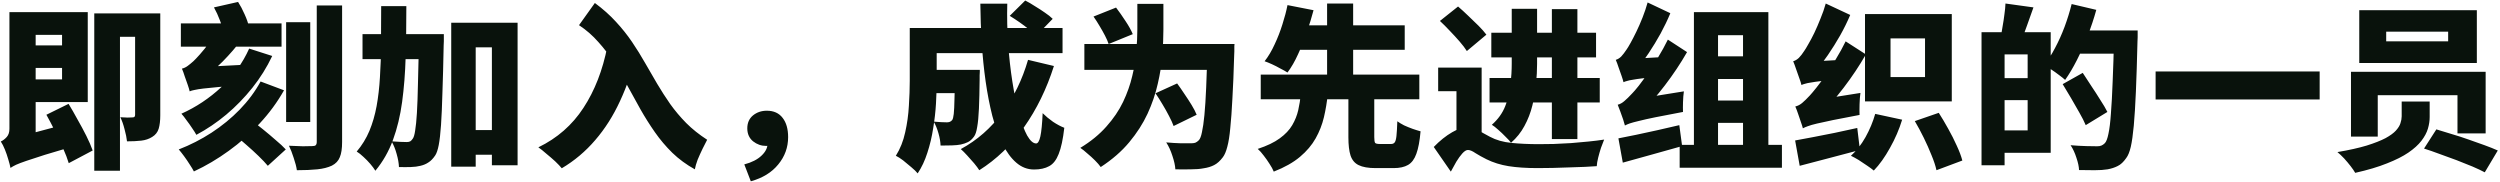 <svg width="909" height="66" viewBox="0 0 909 66" fill="none" xmlns="http://www.w3.org/2000/svg">
<path d="M6.564 16.512H25.636V24.704H6.564V16.512ZM6.308 4.416H31.908V37.12H6.308V28.864H22.564V12.672H6.308V4.416ZM3.812 61.056L2.788 52.736L6.308 49.856L24.292 45.056C24.633 46.336 25.081 47.744 25.636 49.28C26.233 50.816 26.745 52.075 27.172 53.056C22.692 54.379 19.044 55.467 16.228 56.32C13.412 57.216 11.193 57.941 9.572 58.496C7.951 59.051 6.713 59.52 5.86 59.904C5.049 60.288 4.367 60.672 3.812 61.056ZM16.868 41.728L24.932 37.76C25.999 39.509 27.087 41.408 28.196 43.456C29.348 45.461 30.415 47.445 31.396 49.408C32.377 51.371 33.145 53.141 33.7 54.72L24.996 59.328C24.527 57.749 23.844 55.957 22.948 53.952C22.052 51.904 21.071 49.813 20.004 47.68C18.937 45.547 17.892 43.563 16.868 41.728ZM3.812 61.056C3.641 60.16 3.364 59.093 2.98 57.856C2.639 56.661 2.233 55.488 1.764 54.336C1.295 53.184 0.804 52.224 0.292 51.456C1.103 51.072 1.828 50.517 2.468 49.792C3.108 49.067 3.428 48.085 3.428 46.848V4.416H12.964V54.208C12.964 54.208 12.644 54.336 12.004 54.592C11.407 54.805 10.66 55.147 9.764 55.616C8.868 56.043 7.951 56.533 7.012 57.088C6.116 57.685 5.348 58.304 4.708 58.944C4.111 59.627 3.812 60.331 3.812 61.056ZM49.124 4.864H58.276V41.92C58.276 43.883 58.084 45.504 57.7 46.784C57.316 48.064 56.527 49.067 55.332 49.792C54.18 50.517 52.857 50.965 51.364 51.136C49.871 51.307 48.143 51.392 46.18 51.392C46.052 50.155 45.753 48.683 45.284 46.976C44.857 45.269 44.345 43.819 43.748 42.624C44.601 42.667 45.476 42.709 46.372 42.752C47.268 42.752 47.865 42.731 48.164 42.688C48.505 42.688 48.74 42.624 48.868 42.496C49.039 42.368 49.124 42.112 49.124 41.728V4.864ZM34.276 4.864H53.412V13.376H43.62V62.08H34.276V4.864ZM77.796 2.688L86.564 0.704C87.417 2.027 88.207 3.52 88.932 5.184C89.7 6.848 90.212 8.32 90.468 9.6L81.188 11.712C81.017 10.517 80.612 9.088 79.972 7.424C79.332 5.717 78.607 4.139 77.796 2.688ZM65.764 8.512H102.372V16.96H65.764V8.512ZM85.22 48.896L91.364 43.648C92.687 44.672 94.137 45.824 95.716 47.104C97.295 48.384 98.809 49.664 100.26 50.944C101.753 52.181 102.969 53.312 103.908 54.336L97.38 60.288C96.527 59.264 95.396 58.069 93.988 56.704C92.623 55.381 91.151 54.037 89.572 52.672C88.036 51.307 86.585 50.048 85.22 48.896ZM68.964 33.216C68.836 32.619 68.601 31.829 68.26 30.848C67.919 29.867 67.556 28.843 67.172 27.776C66.831 26.667 66.489 25.728 66.148 24.96C66.873 24.789 67.556 24.469 68.196 24C68.836 23.531 69.54 22.955 70.308 22.272C70.82 21.803 71.609 20.971 72.676 19.776C73.785 18.539 74.937 17.109 76.132 15.488C77.369 13.867 78.457 12.181 79.396 10.432L87.844 14.4C85.881 17.045 83.599 19.691 80.996 22.336C78.393 24.939 75.812 27.179 73.252 29.056V29.248C73.252 29.248 73.039 29.397 72.612 29.696C72.185 29.952 71.673 30.293 71.076 30.72C70.521 31.104 70.031 31.531 69.604 32C69.177 32.427 68.964 32.832 68.964 33.216ZM68.964 33.216L68.772 26.88L72.676 24.384L88.74 23.552C88.74 24.704 88.783 25.984 88.868 27.392C88.996 28.8 89.124 29.973 89.252 30.912C85.369 31.168 82.191 31.403 79.716 31.616C77.284 31.829 75.364 32.021 73.956 32.192C72.548 32.363 71.481 32.533 70.756 32.704C70.031 32.832 69.433 33.003 68.964 33.216ZM90.596 17.664L98.98 20.352C97.017 24.491 94.607 28.352 91.748 31.936C88.889 35.52 85.732 38.763 82.276 41.664C78.863 44.523 75.236 46.976 71.396 49.024C71.055 48.384 70.543 47.573 69.86 46.592C69.22 45.611 68.537 44.651 67.812 43.712C67.129 42.731 66.511 41.941 65.956 41.344C71.289 38.955 76.132 35.733 80.484 31.68C84.879 27.584 88.249 22.912 90.596 17.664ZM94.756 29.632L103.268 32.832C100.836 37.141 97.892 41.152 94.436 44.864C91.023 48.576 87.268 51.904 83.172 54.848C79.119 57.792 74.895 60.288 70.5 62.336C70.159 61.653 69.647 60.8 68.964 59.776C68.324 58.752 67.641 57.749 66.916 56.768C66.191 55.787 65.551 54.976 64.996 54.336C69.177 52.715 73.145 50.688 76.9 48.256C80.697 45.781 84.111 42.987 87.14 39.872C90.212 36.715 92.751 33.301 94.756 29.632ZM115.172 1.984H124.388V51.648C124.388 54.037 124.111 55.872 123.556 57.152C123.044 58.475 122.084 59.499 120.676 60.224C119.225 60.907 117.455 61.355 115.364 61.568C113.273 61.781 110.799 61.888 107.94 61.888C107.769 60.651 107.385 59.157 106.788 57.408C106.233 55.659 105.657 54.187 105.06 52.992C106.724 53.077 108.409 53.141 110.116 53.184C111.823 53.184 112.975 53.163 113.572 53.12C114.169 53.12 114.575 53.013 114.788 52.8C115.044 52.544 115.172 52.139 115.172 51.584V1.984ZM104.036 8.064H112.804V44.352H104.036V8.064ZM168.228 47.296H184.1V56.256H168.228V47.296ZM131.812 12.416H154.596V21.504H131.812V12.416ZM164.068 8.256H188.196V60.096H178.852V17.216H172.964V60.608H164.068V8.256ZM152.356 12.416H161.38C161.38 12.416 161.38 12.672 161.38 13.184C161.38 13.696 161.38 14.293 161.38 14.976C161.38 15.616 161.359 16.128 161.316 16.512C161.188 23.211 161.039 28.928 160.868 33.664C160.74 38.4 160.569 42.325 160.356 45.44C160.143 48.512 159.865 50.944 159.524 52.736C159.183 54.485 158.756 55.744 158.244 56.512C157.433 57.707 156.601 58.56 155.748 59.072C154.937 59.627 153.977 60.032 152.868 60.288C151.887 60.544 150.713 60.693 149.348 60.736C147.983 60.779 146.553 60.779 145.06 60.736C145.017 59.371 144.74 57.792 144.228 56C143.759 54.251 143.14 52.715 142.372 51.392C143.524 51.477 144.591 51.541 145.572 51.584C146.553 51.627 147.343 51.648 147.94 51.648C148.409 51.648 148.815 51.563 149.156 51.392C149.497 51.179 149.817 50.837 150.116 50.368C150.457 49.899 150.735 48.939 150.948 47.488C151.204 45.995 151.417 43.861 151.588 41.088C151.759 38.272 151.887 34.688 151.972 30.336C152.1 25.984 152.228 20.672 152.356 14.4V12.416ZM138.596 2.24H147.748C147.748 8.768 147.663 14.955 147.492 20.8C147.321 26.603 146.895 32.021 146.212 37.056C145.529 42.091 144.42 46.699 142.884 50.88C141.348 55.061 139.215 58.795 136.484 62.08C136.015 61.312 135.396 60.48 134.628 59.584C133.86 58.688 133.028 57.835 132.132 57.024C131.279 56.213 130.468 55.573 129.7 55.104C131.62 52.843 133.156 50.347 134.308 47.616C135.46 44.843 136.335 41.835 136.932 38.592C137.529 35.307 137.935 31.787 138.148 28.032C138.404 24.235 138.532 20.181 138.532 15.872C138.575 11.563 138.596 7.019 138.596 2.24ZM210.532 9.152L216.292 1.088C219.236 3.264 221.796 5.547 223.972 7.936C226.148 10.283 228.089 12.715 229.796 15.232C231.503 17.749 233.081 20.288 234.532 22.848C236.025 25.408 237.497 27.947 238.948 30.464C240.441 32.981 242.02 35.435 243.684 37.824C245.391 40.213 247.332 42.517 249.508 44.736C251.684 46.912 254.223 48.939 257.124 50.816C256.655 51.669 256.1 52.757 255.46 54.08C254.82 55.403 254.223 56.725 253.668 58.048C253.156 59.413 252.815 60.587 252.644 61.568C249.572 59.861 246.841 57.856 244.452 55.552C242.105 53.248 239.993 50.752 238.116 48.064C236.239 45.376 234.489 42.603 232.868 39.744C231.289 36.885 229.711 34.027 228.132 31.168C226.596 28.267 224.975 25.472 223.268 22.784C221.561 20.096 219.663 17.6 217.572 15.296C215.524 12.949 213.177 10.901 210.532 9.152ZM220.836 16.896L231.524 18.816C229.988 25.387 227.961 31.36 225.444 36.736C222.969 42.112 219.961 46.848 216.42 50.944C212.921 55.04 208.868 58.453 204.26 61.184C203.705 60.501 202.916 59.669 201.892 58.688C200.868 57.749 199.78 56.811 198.628 55.872C197.519 54.891 196.559 54.123 195.748 53.568C202.617 50.24 208.079 45.461 212.132 39.232C216.228 33.003 219.129 25.557 220.836 16.896ZM272.996 65.92L270.628 59.776C273.359 59.051 275.449 57.984 276.9 56.576C278.351 55.211 279.076 53.76 279.076 52.224L279.012 45.44L282.596 51.648C282.041 52.075 281.423 52.416 280.74 52.672C280.057 52.928 279.332 53.056 278.564 53.056C276.815 53.056 275.236 52.501 273.828 51.392C272.42 50.24 271.716 48.661 271.716 46.656C271.716 44.693 272.399 43.136 273.764 41.984C275.172 40.832 276.857 40.256 278.82 40.256C281.337 40.256 283.257 41.131 284.58 42.88C285.903 44.587 286.564 46.912 286.564 49.856C286.564 53.568 285.369 56.875 282.98 59.776C280.633 62.677 277.305 64.725 272.996 65.92ZM336.612 25.408H350.756V33.856H336.612V25.408ZM347.236 25.408H356.26C356.26 25.408 356.26 25.621 356.26 26.048C356.26 26.432 356.239 26.88 356.196 27.392C356.196 27.904 356.196 28.331 356.196 28.672C356.153 33.024 356.068 36.629 355.94 39.488C355.812 42.347 355.599 44.587 355.3 46.208C355.044 47.829 354.66 48.981 354.148 49.664C353.465 50.603 352.74 51.264 351.972 51.648C351.204 52.032 350.329 52.331 349.348 52.544C348.495 52.715 347.428 52.821 346.148 52.864C344.868 52.907 343.481 52.928 341.988 52.928C341.945 51.563 341.689 50.069 341.22 48.448C340.751 46.784 340.175 45.376 339.492 44.224C340.473 44.309 341.391 44.373 342.244 44.416C343.097 44.459 343.78 44.48 344.292 44.48C344.719 44.48 345.081 44.416 345.38 44.288C345.679 44.16 345.956 43.947 346.212 43.648C346.468 43.307 346.66 42.56 346.788 41.408C346.916 40.213 347.001 38.443 347.044 36.096C347.129 33.749 347.193 30.635 347.236 26.752V25.408ZM367.14 5.76L372.772 0.192C373.881 0.747 375.055 1.429 376.292 2.24C377.572 3.008 378.788 3.797 379.94 4.608C381.092 5.376 382.031 6.123 382.756 6.848L376.74 13.056C376.1 12.331 375.225 11.541 374.116 10.688C373.049 9.792 371.897 8.917 370.66 8.064C369.423 7.211 368.249 6.443 367.14 5.76ZM373.796 21.76L383.204 24C380.559 32.32 376.932 39.744 372.324 46.272C367.716 52.757 362.297 57.963 356.068 61.888C355.641 61.205 355.023 60.373 354.212 59.392C353.401 58.453 352.548 57.493 351.652 56.512C350.799 55.573 350.031 54.805 349.348 54.208C355.321 50.965 360.356 46.549 364.452 40.96C368.591 35.371 371.705 28.971 373.796 21.76ZM337.06 10.176H386.34V19.328H337.06V10.176ZM330.788 10.176H340.58V29.44C340.58 31.915 340.495 34.645 340.324 37.632C340.153 40.576 339.812 43.584 339.3 46.656C338.831 49.728 338.127 52.693 337.188 55.552C336.292 58.368 335.119 60.864 333.668 63.04C333.156 62.4 332.388 61.653 331.364 60.8C330.383 59.947 329.38 59.115 328.356 58.304C327.332 57.536 326.457 56.981 325.732 56.64C327.311 54.123 328.441 51.285 329.124 48.128C329.849 44.928 330.297 41.707 330.468 38.464C330.681 35.179 330.788 32.149 330.788 29.376V10.176ZM356.452 1.344H366.244C366.116 6.208 366.223 11.072 366.564 15.936C366.905 20.757 367.417 25.344 368.1 29.696C368.783 34.048 369.572 37.909 370.468 41.28C371.407 44.651 372.409 47.317 373.476 49.28C374.585 51.2 375.673 52.16 376.74 52.16C377.38 52.16 377.892 51.307 378.276 49.6C378.66 47.851 378.937 45.035 379.108 41.152C380.175 42.219 381.433 43.264 382.884 44.288C384.377 45.269 385.743 45.995 386.98 46.464C386.511 50.603 385.828 53.781 384.932 56C384.079 58.176 382.927 59.648 381.476 60.416C380.025 61.227 378.191 61.632 375.972 61.632C373.583 61.632 371.428 60.8 369.508 59.136C367.631 57.515 365.967 55.253 364.516 52.352C363.065 49.408 361.828 45.995 360.804 42.112C359.823 38.229 359.012 34.048 358.372 29.568C357.732 25.045 357.263 20.395 356.964 15.616C356.665 10.837 356.495 6.08 356.452 1.344ZM394.276 16H442.98V25.408H394.276V16ZM439.012 16H448.868C448.868 16 448.847 16.277 448.804 16.832C448.804 17.387 448.804 18.005 448.804 18.688C448.804 19.328 448.783 19.861 448.74 20.288C448.569 26.347 448.356 31.531 448.1 35.84C447.887 40.107 447.631 43.669 447.332 46.528C447.076 49.387 446.713 51.669 446.244 53.376C445.817 55.04 445.284 56.299 444.644 57.152C443.62 58.517 442.553 59.477 441.444 60.032C440.377 60.587 439.119 60.971 437.668 61.184C436.388 61.44 434.831 61.568 432.996 61.568C431.161 61.611 429.284 61.611 427.364 61.568C427.279 60.16 426.916 58.517 426.276 56.64C425.679 54.763 424.932 53.141 424.036 51.776C425.913 51.947 427.663 52.053 429.284 52.096C430.948 52.096 432.228 52.096 433.124 52.096C433.721 52.096 434.212 52.032 434.596 51.904C435.023 51.733 435.449 51.435 435.876 51.008C436.345 50.539 436.729 49.557 437.028 48.064C437.369 46.571 437.668 44.501 437.924 41.856C438.18 39.168 438.393 35.84 438.564 31.872C438.735 27.904 438.884 23.211 439.012 17.792V16ZM413.54 1.408H423.012V10.752C423.012 13.525 422.884 16.597 422.628 19.968C422.372 23.339 421.817 26.837 420.964 30.464C420.153 34.091 418.916 37.717 417.252 41.344C415.588 44.928 413.369 48.384 410.596 51.712C407.865 54.997 404.409 58.005 400.228 60.736C399.716 60.011 399.012 59.2 398.116 58.304C397.263 57.451 396.345 56.619 395.364 55.808C394.425 54.955 393.572 54.272 392.804 53.76C396.601 51.456 399.759 48.875 402.276 46.016C404.836 43.157 406.863 40.171 408.356 37.056C409.849 33.899 410.959 30.763 411.684 27.648C412.452 24.533 412.943 21.525 413.156 18.624C413.412 15.723 413.54 13.077 413.54 10.688V1.408ZM397.604 6.016L405.796 2.752C406.905 4.203 408.057 5.845 409.252 7.68C410.447 9.472 411.321 11.051 411.876 12.416L403.108 16C402.809 15.104 402.361 14.08 401.764 12.928C401.167 11.776 400.505 10.603 399.78 9.408C399.055 8.171 398.329 7.04 397.604 6.016ZM420.132 33.92L428.004 30.336C428.857 31.488 429.732 32.747 430.628 34.112C431.567 35.477 432.441 36.821 433.252 38.144C434.063 39.467 434.681 40.661 435.108 41.728L426.724 45.824C426.34 44.757 425.785 43.541 425.06 42.176C424.335 40.768 423.545 39.36 422.692 37.952C421.839 36.501 420.985 35.157 420.132 33.92ZM490.276 34.112H499.684V49.856C499.684 50.965 499.791 51.669 500.004 51.968C500.26 52.224 500.815 52.352 501.668 52.352C501.881 52.352 502.159 52.352 502.5 52.352C502.884 52.352 503.289 52.352 503.716 52.352C504.143 52.352 504.548 52.352 504.932 52.352C505.316 52.352 505.615 52.352 505.828 52.352C506.383 52.352 506.809 52.16 507.108 51.776C507.407 51.392 507.62 50.624 507.748 49.472C507.876 48.277 507.983 46.485 508.068 44.096C508.708 44.565 509.519 45.056 510.5 45.568C511.524 46.037 512.569 46.464 513.636 46.848C514.745 47.232 515.705 47.531 516.516 47.744C516.217 51.243 515.705 53.973 514.98 55.936C514.297 57.856 513.295 59.2 511.972 59.968C510.649 60.736 508.9 61.12 506.724 61.12C506.34 61.12 505.849 61.12 505.252 61.12C504.655 61.12 504.036 61.12 503.396 61.12C502.799 61.12 502.201 61.12 501.604 61.12C501.049 61.12 500.58 61.12 500.196 61.12C497.508 61.12 495.439 60.757 493.988 60.032C492.58 59.349 491.599 58.176 491.044 56.512C490.532 54.891 490.276 52.693 490.276 49.92V34.112ZM458.404 27.136H516.068V36.096H458.404V27.136ZM468.964 9.216H510.756V18.112H468.964V9.216ZM472.996 34.176H482.788C482.489 37.077 482.02 39.893 481.38 42.624C480.74 45.312 479.737 47.872 478.372 50.304C477.007 52.736 475.108 54.976 472.676 57.024C470.244 59.072 467.065 60.864 463.14 62.4C462.799 61.547 462.287 60.608 461.604 59.584C460.964 58.56 460.26 57.557 459.492 56.576C458.767 55.595 458.041 54.784 457.316 54.144C460.687 53.035 463.353 51.755 465.316 50.304C467.321 48.853 468.836 47.253 469.86 45.504C470.884 43.755 471.609 41.941 472.036 40.064C472.463 38.144 472.783 36.181 472.996 34.176ZM468.132 1.856L477.604 3.712C476.921 6.272 476.111 8.939 475.172 11.712C474.233 14.485 473.167 17.152 471.972 19.712C470.82 22.272 469.54 24.491 468.132 26.368C467.407 25.899 466.532 25.408 465.508 24.896C464.527 24.341 463.524 23.829 462.5 23.36C461.476 22.891 460.58 22.528 459.812 22.272C461.177 20.523 462.393 18.475 463.46 16.128C464.569 13.781 465.508 11.371 466.276 8.896C467.087 6.379 467.705 4.032 468.132 1.856ZM482.532 1.28H492.004V29.824H482.532V1.28ZM542.244 11.904H580.324V20.864H542.244V11.904ZM549.668 3.2H558.884V23.168C558.884 25.472 558.756 27.925 558.5 30.528C558.287 33.131 557.839 35.755 557.156 38.4C556.516 41.003 555.556 43.477 554.276 45.824C553.039 48.128 551.417 50.155 549.412 51.904C548.985 51.307 548.324 50.581 547.428 49.728C546.575 48.832 545.679 47.979 544.74 47.168C543.844 46.357 543.076 45.76 542.436 45.376C544.697 43.371 546.319 41.109 547.3 38.592C548.324 36.075 548.964 33.472 549.22 30.784C549.519 28.096 549.668 25.515 549.668 23.04V3.2ZM541.604 28.352H581.668V37.248H541.604V28.352ZM538.724 24.576V50.496H529.572V33.152H522.916V24.576H538.724ZM533.924 46.08C535.033 46.08 536.143 46.443 537.252 47.168C538.361 47.893 539.855 48.747 541.732 49.728C543.951 50.923 546.575 51.669 549.604 51.968C552.633 52.267 555.919 52.416 559.46 52.416C561.039 52.416 562.852 52.395 564.9 52.352C566.948 52.267 569.06 52.16 571.236 52.032C573.455 51.861 575.588 51.669 577.636 51.456C579.727 51.243 581.604 51.008 583.268 50.752C582.927 51.563 582.543 52.565 582.116 53.76C581.732 54.955 581.391 56.149 581.092 57.344C580.793 58.539 580.623 59.563 580.58 60.416C579.428 60.501 577.999 60.587 576.292 60.672C574.585 60.757 572.708 60.821 570.66 60.864C568.655 60.949 566.649 61.013 564.644 61.056C562.639 61.099 560.783 61.12 559.076 61.12C554.98 61.12 551.46 60.885 548.516 60.416C545.615 59.947 542.948 59.115 540.516 57.92C538.98 57.152 537.636 56.405 536.484 55.68C535.375 54.912 534.457 54.528 533.732 54.528C533.135 54.528 532.452 54.955 531.684 55.808C530.959 56.619 530.233 57.621 529.508 58.816C528.783 60.053 528.121 61.248 527.524 62.4L521.316 53.44C523.492 51.179 525.732 49.387 528.036 48.064C530.34 46.741 532.303 46.08 533.924 46.08ZM523.556 7.616L530.148 2.368C531.3 3.349 532.516 4.459 533.796 5.696C535.119 6.933 536.377 8.149 537.572 9.344C538.767 10.539 539.727 11.627 540.452 12.608L533.348 18.56C532.708 17.536 531.833 16.384 530.724 15.104C529.615 13.824 528.42 12.523 527.14 11.2C525.903 9.877 524.708 8.683 523.556 7.616ZM564.26 3.328H573.54V50.56H564.26V3.328ZM610.724 52.672H647.908V60.992H610.724V52.672ZM621.092 20.48H639.844V28.736H621.092V20.48ZM621.156 36.544H639.908V44.672H621.156V36.544ZM615.908 4.416H642.98V57.024H633.764V12.8H624.676V57.024H615.908V4.416ZM590.82 45.632C590.692 45.077 590.479 44.352 590.18 43.456C589.881 42.517 589.54 41.557 589.156 40.576C588.815 39.595 588.495 38.763 588.196 38.08C589.049 37.867 589.86 37.419 590.628 36.736C591.439 36.053 592.377 35.136 593.444 33.984C593.999 33.429 594.788 32.512 595.812 31.232C596.836 29.909 597.967 28.373 599.204 26.624C600.441 24.832 601.679 22.891 602.916 20.8C604.196 18.709 605.369 16.576 606.436 14.4L613.412 18.944C611.065 23.04 608.377 27.072 605.348 31.04C602.319 35.008 599.247 38.507 596.132 41.536V41.664C596.132 41.664 595.855 41.813 595.3 42.112C594.788 42.368 594.169 42.709 593.444 43.136C592.761 43.52 592.143 43.947 591.588 44.416C591.076 44.843 590.82 45.248 590.82 45.632ZM590.82 45.632L590.244 38.784L593.956 36.16L612.26 33.216C612.089 34.368 611.983 35.691 611.94 37.184C611.897 38.635 611.897 39.808 611.94 40.704C607.844 41.472 604.516 42.112 601.956 42.624C599.439 43.136 597.433 43.584 595.94 43.968C594.489 44.309 593.38 44.608 592.612 44.864C591.887 45.12 591.289 45.376 590.82 45.632ZM590.308 29.888C590.18 29.333 589.945 28.565 589.604 27.584C589.263 26.603 588.9 25.579 588.516 24.512C588.175 23.445 587.833 22.528 587.492 21.76C588.217 21.547 588.879 21.141 589.476 20.544C590.073 19.904 590.713 19.072 591.396 18.048C591.737 17.579 592.228 16.768 592.868 15.616C593.508 14.464 594.212 13.099 594.98 11.52C595.748 9.941 596.495 8.235 597.22 6.4C597.945 4.565 598.564 2.731 599.076 0.896L607.332 4.8C606.351 7.189 605.177 9.643 603.812 12.16C602.447 14.635 600.996 17.024 599.46 19.328C597.967 21.589 596.452 23.637 594.916 25.472V25.728C594.916 25.728 594.681 25.877 594.212 26.176C593.743 26.475 593.209 26.837 592.612 27.264C592.015 27.691 591.481 28.139 591.012 28.608C590.543 29.077 590.308 29.504 590.308 29.888ZM590.308 29.888L590.052 23.744L593.572 21.376L603.62 20.8C603.407 21.867 603.193 23.104 602.98 24.512C602.809 25.92 602.724 27.072 602.724 27.968C600.505 28.139 598.671 28.309 597.22 28.48C595.769 28.651 594.596 28.821 593.7 28.992C592.804 29.12 592.1 29.269 591.588 29.44C591.076 29.568 590.649 29.717 590.308 29.888ZM588.452 50.304C590.329 49.963 592.463 49.536 594.852 49.024C597.284 48.512 599.844 47.957 602.532 47.36C605.22 46.72 607.908 46.101 610.596 45.504L611.62 53.12C607.908 54.187 604.175 55.232 600.42 56.256C596.665 57.323 593.209 58.283 590.052 59.136L588.452 50.304ZM655.524 46.656C655.396 46.101 655.161 45.355 654.82 44.416C654.521 43.435 654.18 42.432 653.796 41.408C653.455 40.384 653.113 39.488 652.772 38.72C653.668 38.507 654.5 38.08 655.268 37.44C656.079 36.757 657.017 35.84 658.084 34.688C658.639 34.091 659.428 33.152 660.452 31.872C661.476 30.592 662.607 29.056 663.844 27.264C665.081 25.472 666.319 23.531 667.556 21.44C668.836 19.349 670.009 17.216 671.076 15.04L678.436 19.776C676.089 23.872 673.401 27.904 670.372 31.872C667.343 35.84 664.249 39.339 661.092 42.368V42.56C661.092 42.56 660.815 42.709 660.26 43.008C659.705 43.264 659.044 43.627 658.276 44.096C657.551 44.523 656.911 44.971 656.356 45.44C655.801 45.867 655.524 46.272 655.524 46.656ZM655.524 46.656L654.884 39.36L658.724 36.608L676.452 33.792C676.281 34.987 676.175 36.373 676.132 37.952C676.089 39.531 676.089 40.811 676.132 41.792C672.207 42.517 669.007 43.136 666.532 43.648C664.057 44.16 662.095 44.587 660.644 44.928C659.193 45.269 658.084 45.589 657.316 45.888C656.591 46.144 655.993 46.4 655.524 46.656ZM655.012 30.912C654.884 30.315 654.628 29.504 654.244 28.48C653.903 27.413 653.519 26.325 653.092 25.216C652.708 24.064 652.345 23.083 652.004 22.272C652.729 22.059 653.412 21.653 654.052 21.056C654.692 20.416 655.353 19.563 656.036 18.496C656.377 18.027 656.868 17.216 657.508 16.064C658.191 14.912 658.916 13.547 659.684 11.968C660.452 10.347 661.199 8.619 661.924 6.784C662.692 4.949 663.332 3.115 663.844 1.28L672.74 5.44C671.716 7.872 670.5 10.347 669.092 12.864C667.684 15.339 666.191 17.728 664.612 20.032C663.033 22.336 661.455 24.405 659.876 26.24V26.496C659.876 26.496 659.62 26.645 659.108 26.944C658.639 27.243 658.084 27.648 657.444 28.16C656.804 28.629 656.228 29.12 655.716 29.632C655.247 30.101 655.012 30.528 655.012 30.912ZM655.012 30.912L654.756 24.768L658.276 22.4L668.388 21.824C668.175 22.891 667.961 24.128 667.748 25.536C667.577 26.944 667.492 28.096 667.492 28.992C665.273 29.163 663.417 29.333 661.924 29.504C660.473 29.675 659.3 29.845 658.404 30.016C657.508 30.144 656.804 30.293 656.292 30.464C655.78 30.592 655.353 30.741 655.012 30.912ZM652.708 51.072C654.628 50.731 656.804 50.325 659.236 49.856C661.711 49.387 664.313 48.875 667.044 48.32C669.817 47.723 672.569 47.125 675.3 46.528L676.26 54.528C672.505 55.552 668.708 56.555 664.868 57.536C661.028 58.517 657.529 59.435 654.372 60.288L652.708 51.072ZM687.396 13.952V28.032H699.94V13.952H687.396ZM678.116 5.12H709.668V36.864H678.116V5.12ZM696.228 44.032L704.932 41.024C706.084 42.816 707.236 44.757 708.388 46.848C709.54 48.896 710.564 50.923 711.46 52.928C712.399 54.933 713.081 56.747 713.508 58.368L704.1 61.888C703.759 60.309 703.161 58.496 702.308 56.448C701.497 54.4 700.559 52.288 699.492 50.112C698.425 47.936 697.337 45.909 696.228 44.032ZM681.828 41.408L691.62 43.52C690.553 47.019 689.081 50.432 687.204 53.76C685.369 57.088 683.407 59.84 681.316 62.016C680.719 61.504 679.908 60.907 678.884 60.224C677.903 59.541 676.879 58.859 675.812 58.176C674.745 57.536 673.807 57.024 672.996 56.64C675.001 54.848 676.772 52.587 678.308 49.856C679.844 47.083 681.017 44.267 681.828 41.408ZM725.86 11.712H745.636V55.552H725.86V47.424H737.252V19.776H725.86V11.712ZM720.484 11.712H728.868V60.096H720.484V11.712ZM725.604 28.416H741.22V36.416H725.604V28.416ZM729.188 1.28L739.364 2.688C738.596 4.949 737.807 7.168 736.996 9.344C736.228 11.52 735.524 13.376 734.884 14.912L727.46 13.312C727.716 12.16 727.951 10.88 728.164 9.472C728.42 8.064 728.633 6.656 728.804 5.248C729.017 3.797 729.145 2.475 729.188 1.28ZM753.7 11.072H771.876V19.52H753.7V11.072ZM768.676 11.072H777.252C777.252 11.072 777.252 11.328 777.252 11.84C777.252 12.352 777.252 12.928 777.252 13.568C777.252 14.208 777.231 14.72 777.188 15.104C777.017 22.229 776.825 28.288 776.612 33.28C776.399 38.272 776.143 42.411 775.844 45.696C775.545 48.939 775.183 51.499 774.756 53.376C774.329 55.211 773.775 56.576 773.092 57.472C772.111 58.88 771.087 59.84 770.02 60.352C768.953 60.907 767.716 61.312 766.308 61.568C765.028 61.781 763.449 61.888 761.572 61.888C759.737 61.888 757.86 61.867 755.94 61.824C755.897 60.587 755.577 59.093 754.98 57.344C754.425 55.595 753.721 54.08 752.868 52.8C754.916 52.971 756.815 53.077 758.564 53.12C760.356 53.163 761.679 53.184 762.532 53.184C763.172 53.184 763.684 53.099 764.068 52.928C764.495 52.757 764.921 52.459 765.348 52.032C765.86 51.477 766.287 50.347 766.628 48.64C767.012 46.891 767.311 44.459 767.524 41.344C767.78 38.187 767.993 34.261 768.164 29.568C768.377 24.832 768.548 19.243 768.676 12.8V11.072ZM753.252 1.472L762.212 3.584C761.359 6.699 760.313 9.835 759.076 12.992C757.881 16.107 756.58 19.051 755.172 21.824C753.764 24.597 752.335 27.008 750.884 29.056C750.329 28.544 749.583 27.947 748.644 27.264C747.705 26.539 746.745 25.856 745.764 25.216C744.825 24.533 743.993 24 743.268 23.616C744.676 21.867 745.999 19.797 747.236 17.408C748.516 15.019 749.668 12.459 750.692 9.728C751.716 6.955 752.569 4.203 753.252 1.472ZM749.988 30.592L757.284 26.496C758.265 27.947 759.311 29.547 760.42 31.296C761.572 33.003 762.66 34.688 763.684 36.352C764.751 37.973 765.604 39.424 766.244 40.704L758.372 45.504C757.817 44.181 757.049 42.667 756.068 40.96C755.129 39.253 754.127 37.504 753.06 35.712C751.993 33.877 750.969 32.171 749.988 30.592ZM783.78 25.984H843.428V36.16H783.78V25.984ZM867.62 11.52V15.04H890.148V11.52H867.62ZM857.828 3.712H900.58V22.912H857.828V3.712ZM873.252 36.928H883.428V42.56C883.428 43.925 883.215 45.333 882.788 46.784C882.361 48.235 881.572 49.707 880.42 51.2C879.311 52.651 877.732 54.08 875.684 55.488C873.679 56.853 871.097 58.155 867.94 59.392C864.783 60.672 860.921 61.824 856.356 62.848C855.972 62.165 855.417 61.355 854.692 60.416C853.967 59.477 853.177 58.539 852.324 57.6C851.471 56.704 850.66 55.936 849.892 55.296C854.159 54.571 857.7 53.781 860.516 52.928C863.375 52.032 865.657 51.136 867.364 50.24C869.071 49.301 870.329 48.384 871.14 47.488C871.993 46.549 872.548 45.653 872.804 44.8C873.103 43.904 873.252 43.072 873.252 42.304V36.928ZM881.38 54.016L885.86 47.04C887.481 47.509 889.295 48.064 891.3 48.704C893.348 49.301 895.396 49.963 897.444 50.688C899.535 51.413 901.519 52.117 903.396 52.8C905.273 53.483 906.873 54.123 908.196 54.72L903.46 62.656C902.265 62.016 900.772 61.312 898.98 60.544C897.188 59.819 895.268 59.051 893.22 58.24C891.172 57.472 889.124 56.725 887.076 56C885.028 55.232 883.129 54.571 881.38 54.016ZM854.82 26.112H903.78V48.512H893.54V34.624H864.548V49.664H854.82V26.112Z" fill="#09120C"/>
</svg>
